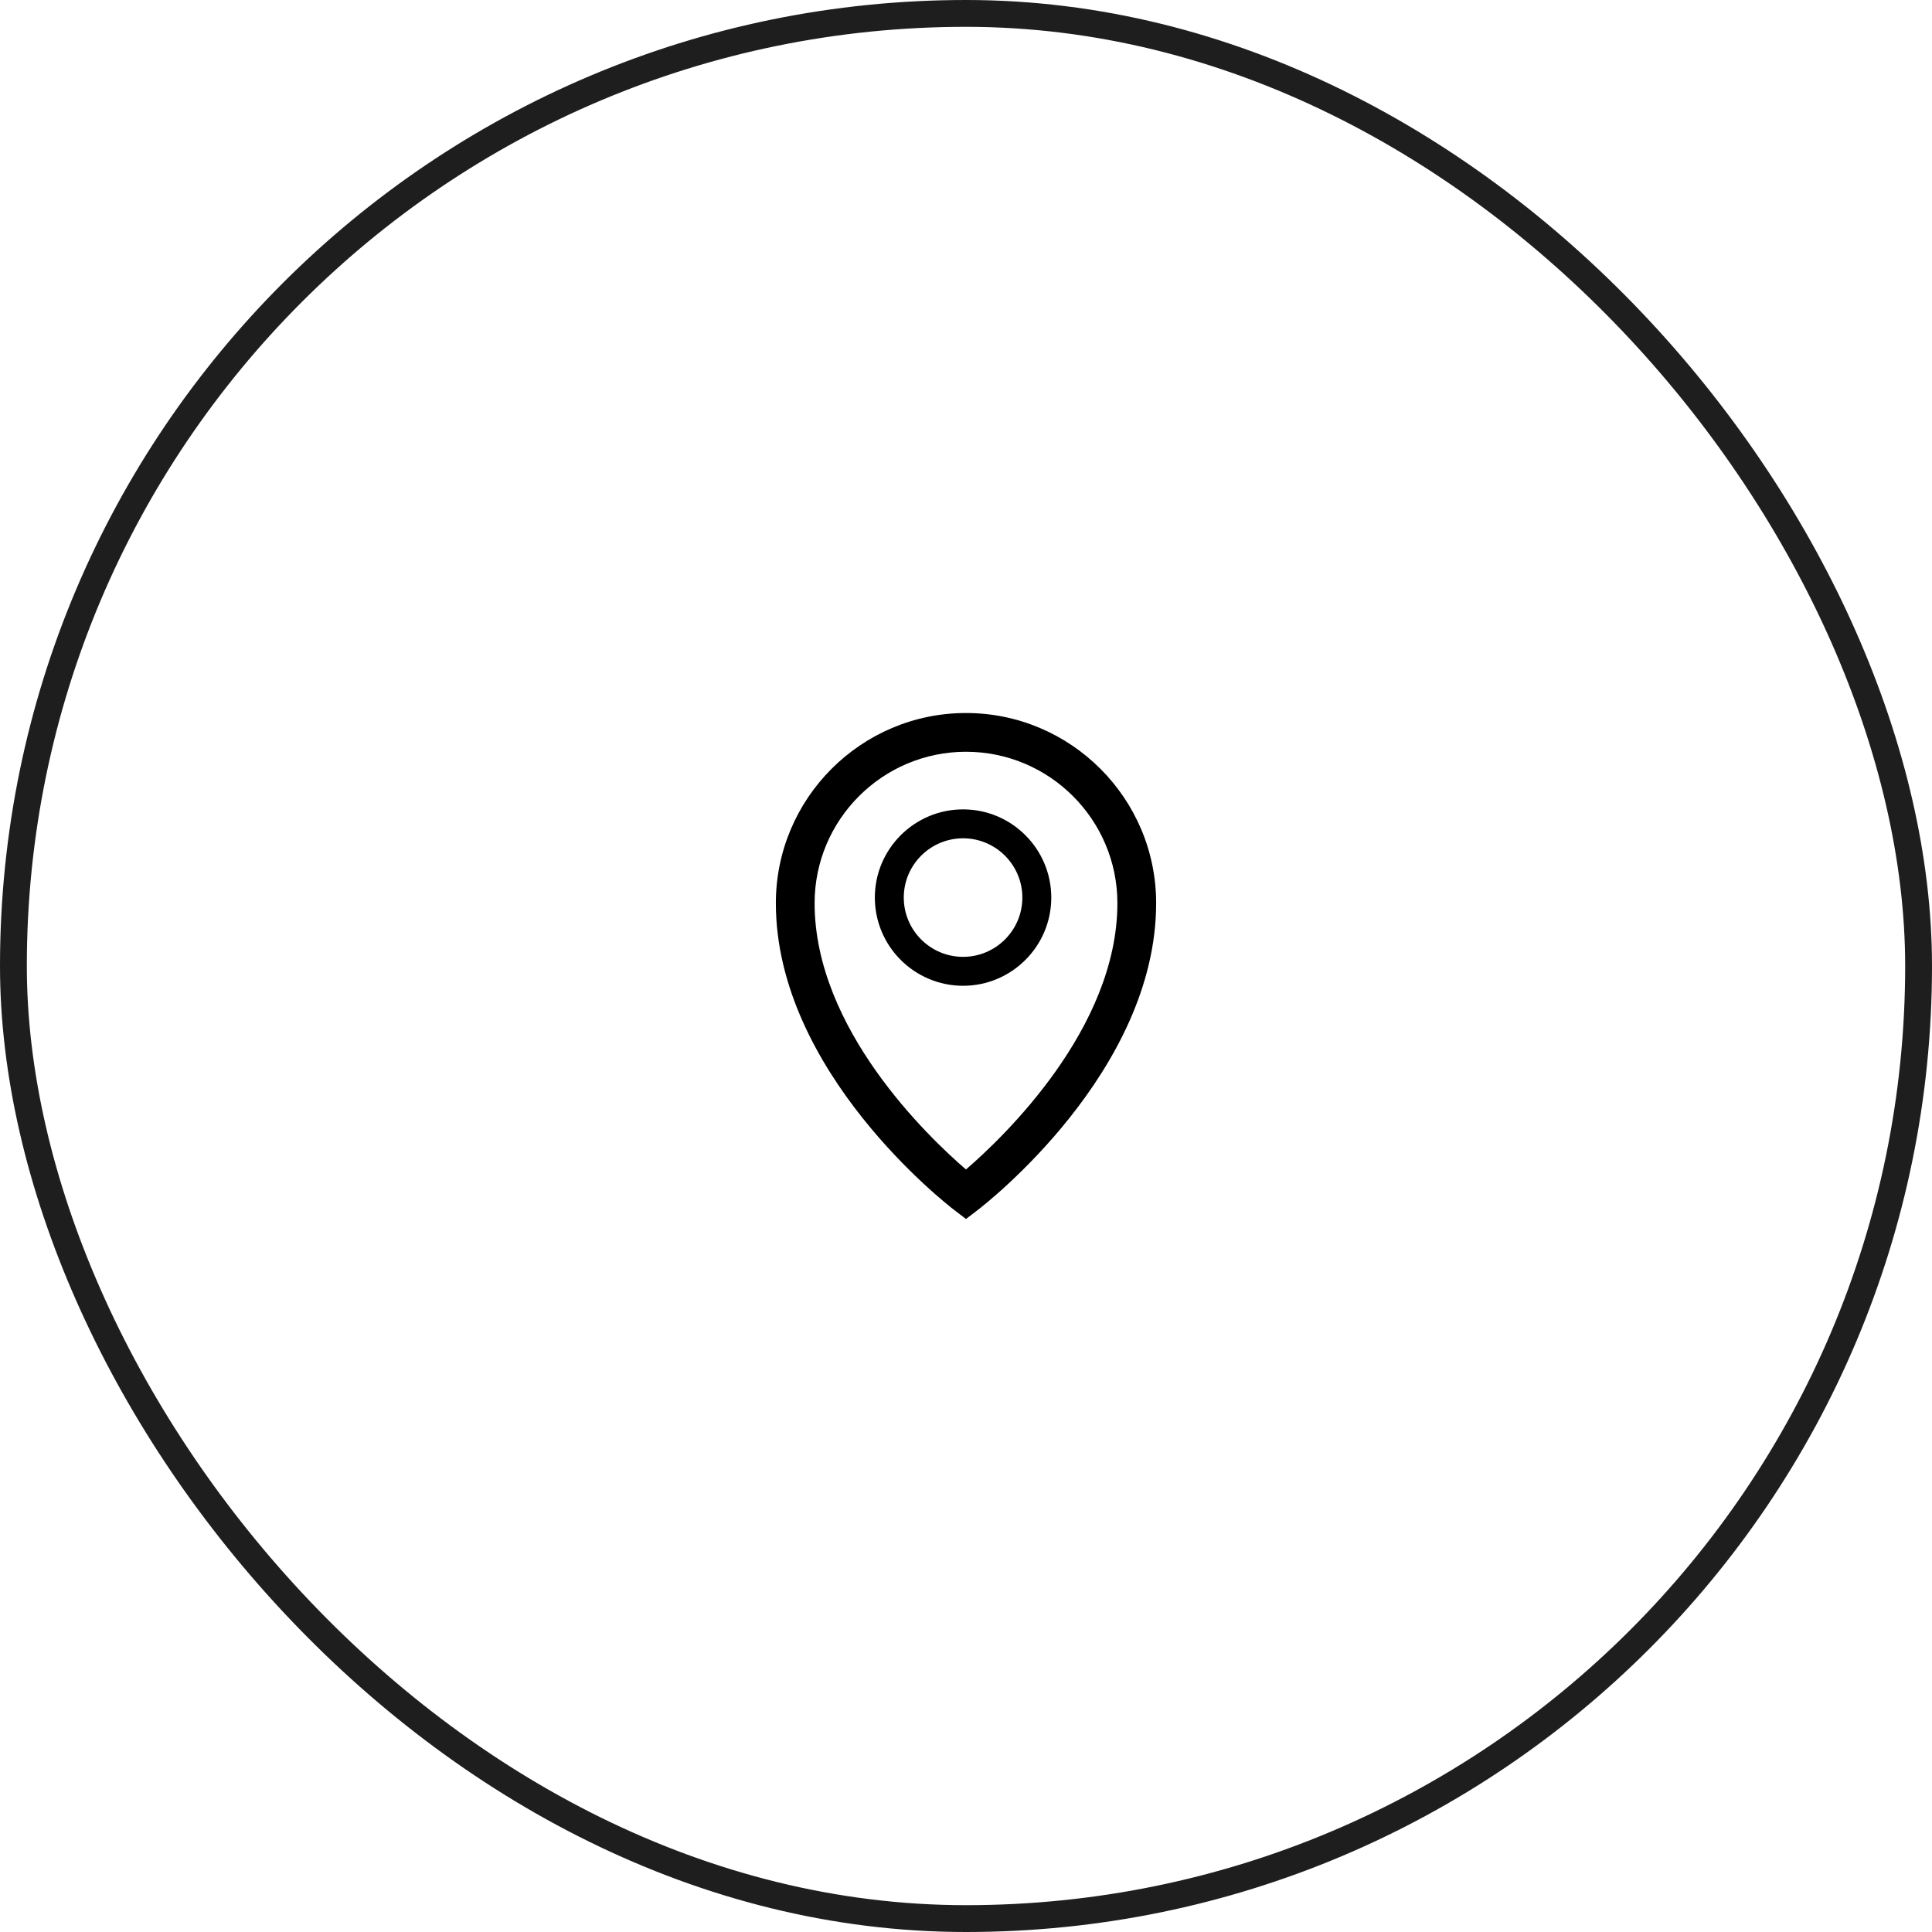 <?xml version="1.0" encoding="UTF-8"?> <svg xmlns="http://www.w3.org/2000/svg" width="72" height="72" viewBox="0 0 72 72" fill="none"><path d="M36 26.572C32.093 26.572 28.914 29.751 28.914 33.658C28.914 39.941 35.29 44.885 35.561 45.093L36 45.428L36.438 45.093C36.709 44.885 43.086 39.941 43.086 33.658C43.086 29.751 39.907 26.572 36 26.572ZM35.999 43.583C34.603 42.381 30.358 38.341 30.358 33.658C30.358 30.547 32.888 28.016 36 28.016C39.111 28.016 41.642 30.547 41.642 33.658C41.642 38.331 37.395 42.379 35.999 43.583Z" fill="black"></path><path d="M35.891 36.737C34.078 36.737 32.603 35.263 32.603 33.45C32.603 31.637 34.078 30.163 35.891 30.163C37.703 30.163 39.178 31.637 39.178 33.45C39.178 35.263 37.703 36.737 35.891 36.737ZM35.891 31.241C34.672 31.241 33.681 32.232 33.681 33.45C33.681 34.668 34.672 35.659 35.891 35.659C37.109 35.659 38.1 34.668 38.1 33.45C38.1 32.232 37.109 31.241 35.891 31.241Z" fill="black"></path><rect x="0.5" y="0.5" width="71" height="71" rx="35.5" stroke="#1E1E1E"></rect></svg> 